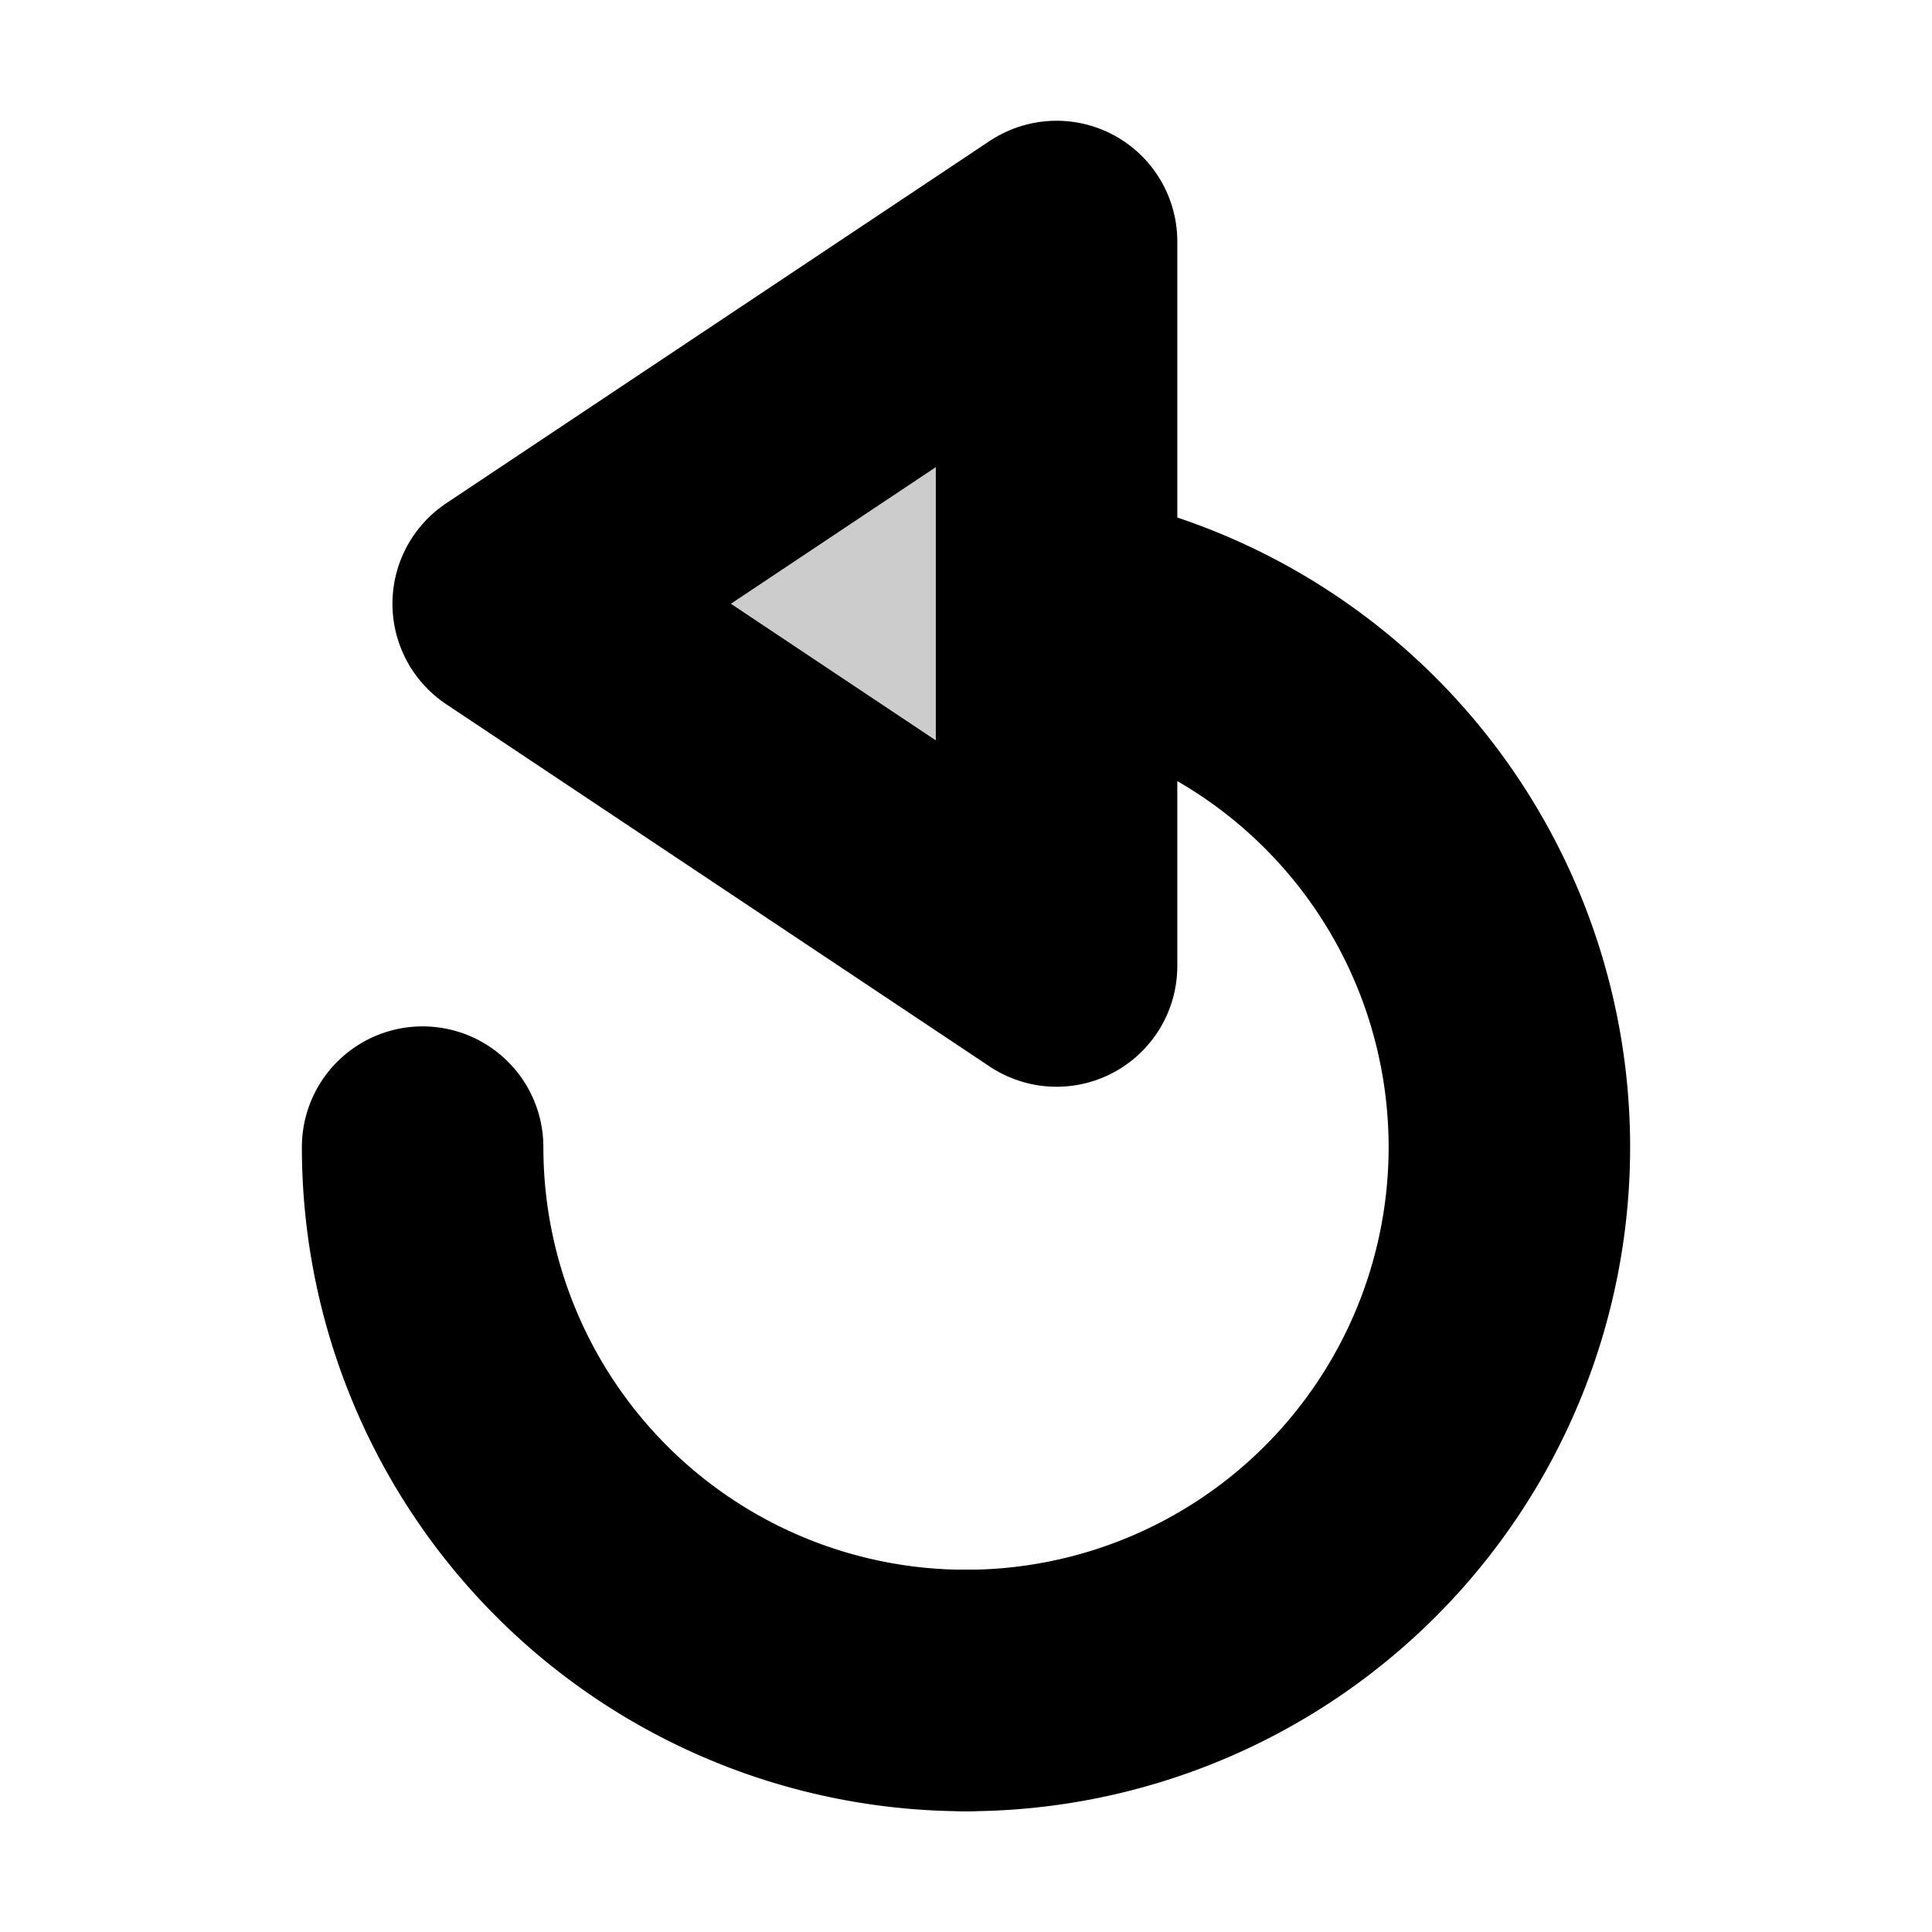 <?xml version="1.0" ?>
<svg width="800px" height="800px" viewBox="0 0 64 64" data-name="Icon Set - Black" id="Icon_Set_-_Black" xmlns="http://www.w3.org/2000/svg">
<defs>
<style>.cls-1{fill:none;}.cls-1,.cls-2{stroke:#000000;stroke-linecap:round;stroke-linejoin:round;stroke-width:8px;}.cls-2{fill:#ccc;}</style>
</defs>
<g id="Refresh">
<path class="cls-1" d="M32,56h0a18,18,0,0,0,0-36h0"/>
<path class="cls-1" d="M14,38A18,18,0,0,0,32,56"/>
<polygon class="cls-2" points="35 8 17 20 35 32 35 20 35 8"/>
</g>
</svg>